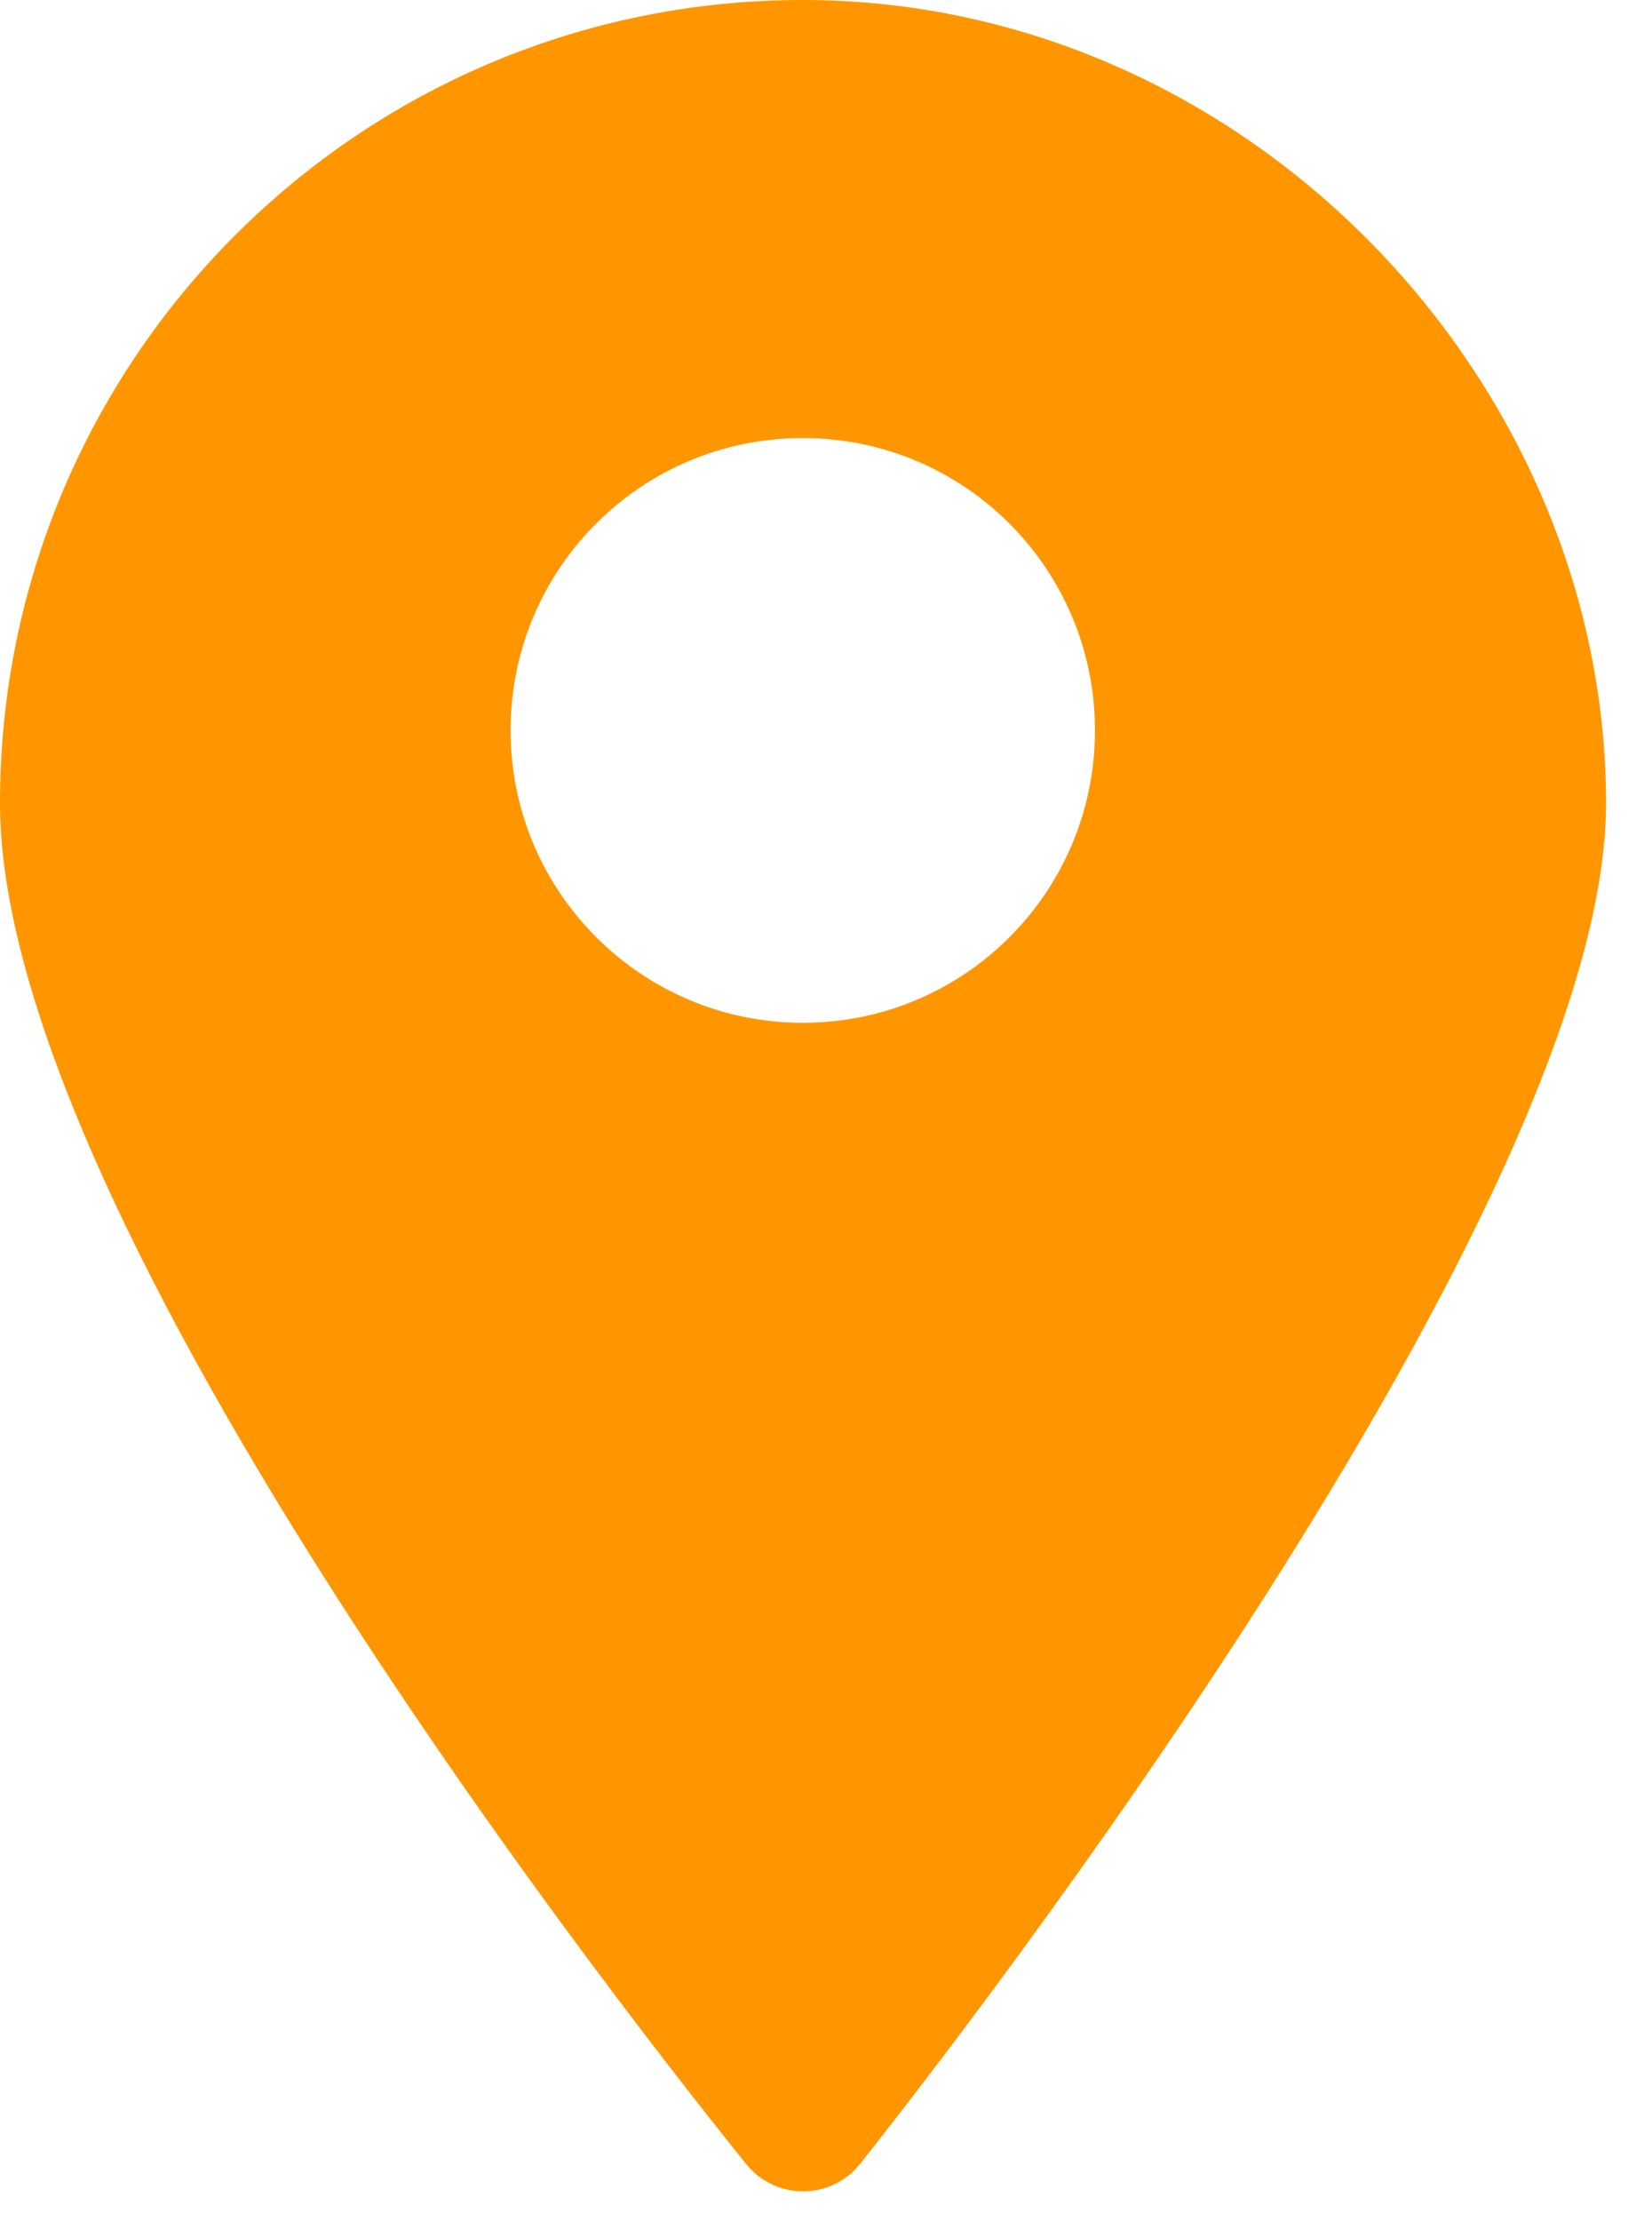 <?xml version="1.0" encoding="UTF-8"?> <svg xmlns="http://www.w3.org/2000/svg" width="32" height="43" viewBox="0 0 32 43" fill="none"><path d="M15.55 0C6.96 0 0 6.96 0 15.55C0 24.14 13.86 41.14 14.45 41.89C14.94 42.5 15.83 42.6 16.44 42.11C16.52 42.05 16.59 41.97 16.66 41.89C17.25 41.14 31.11 23.76 31.11 15.55C31.11 7.34 24.14 0 15.55 0ZM15.55 19.8C12.43 19.8 9.89 17.27 9.89 14.14C9.89 11.01 12.42 8.48 15.55 8.48C18.68 8.48 21.21 11.01 21.21 14.14C21.21 17.27 18.68 19.8 15.55 19.8Z" fill="#FF9600"></path></svg> 
